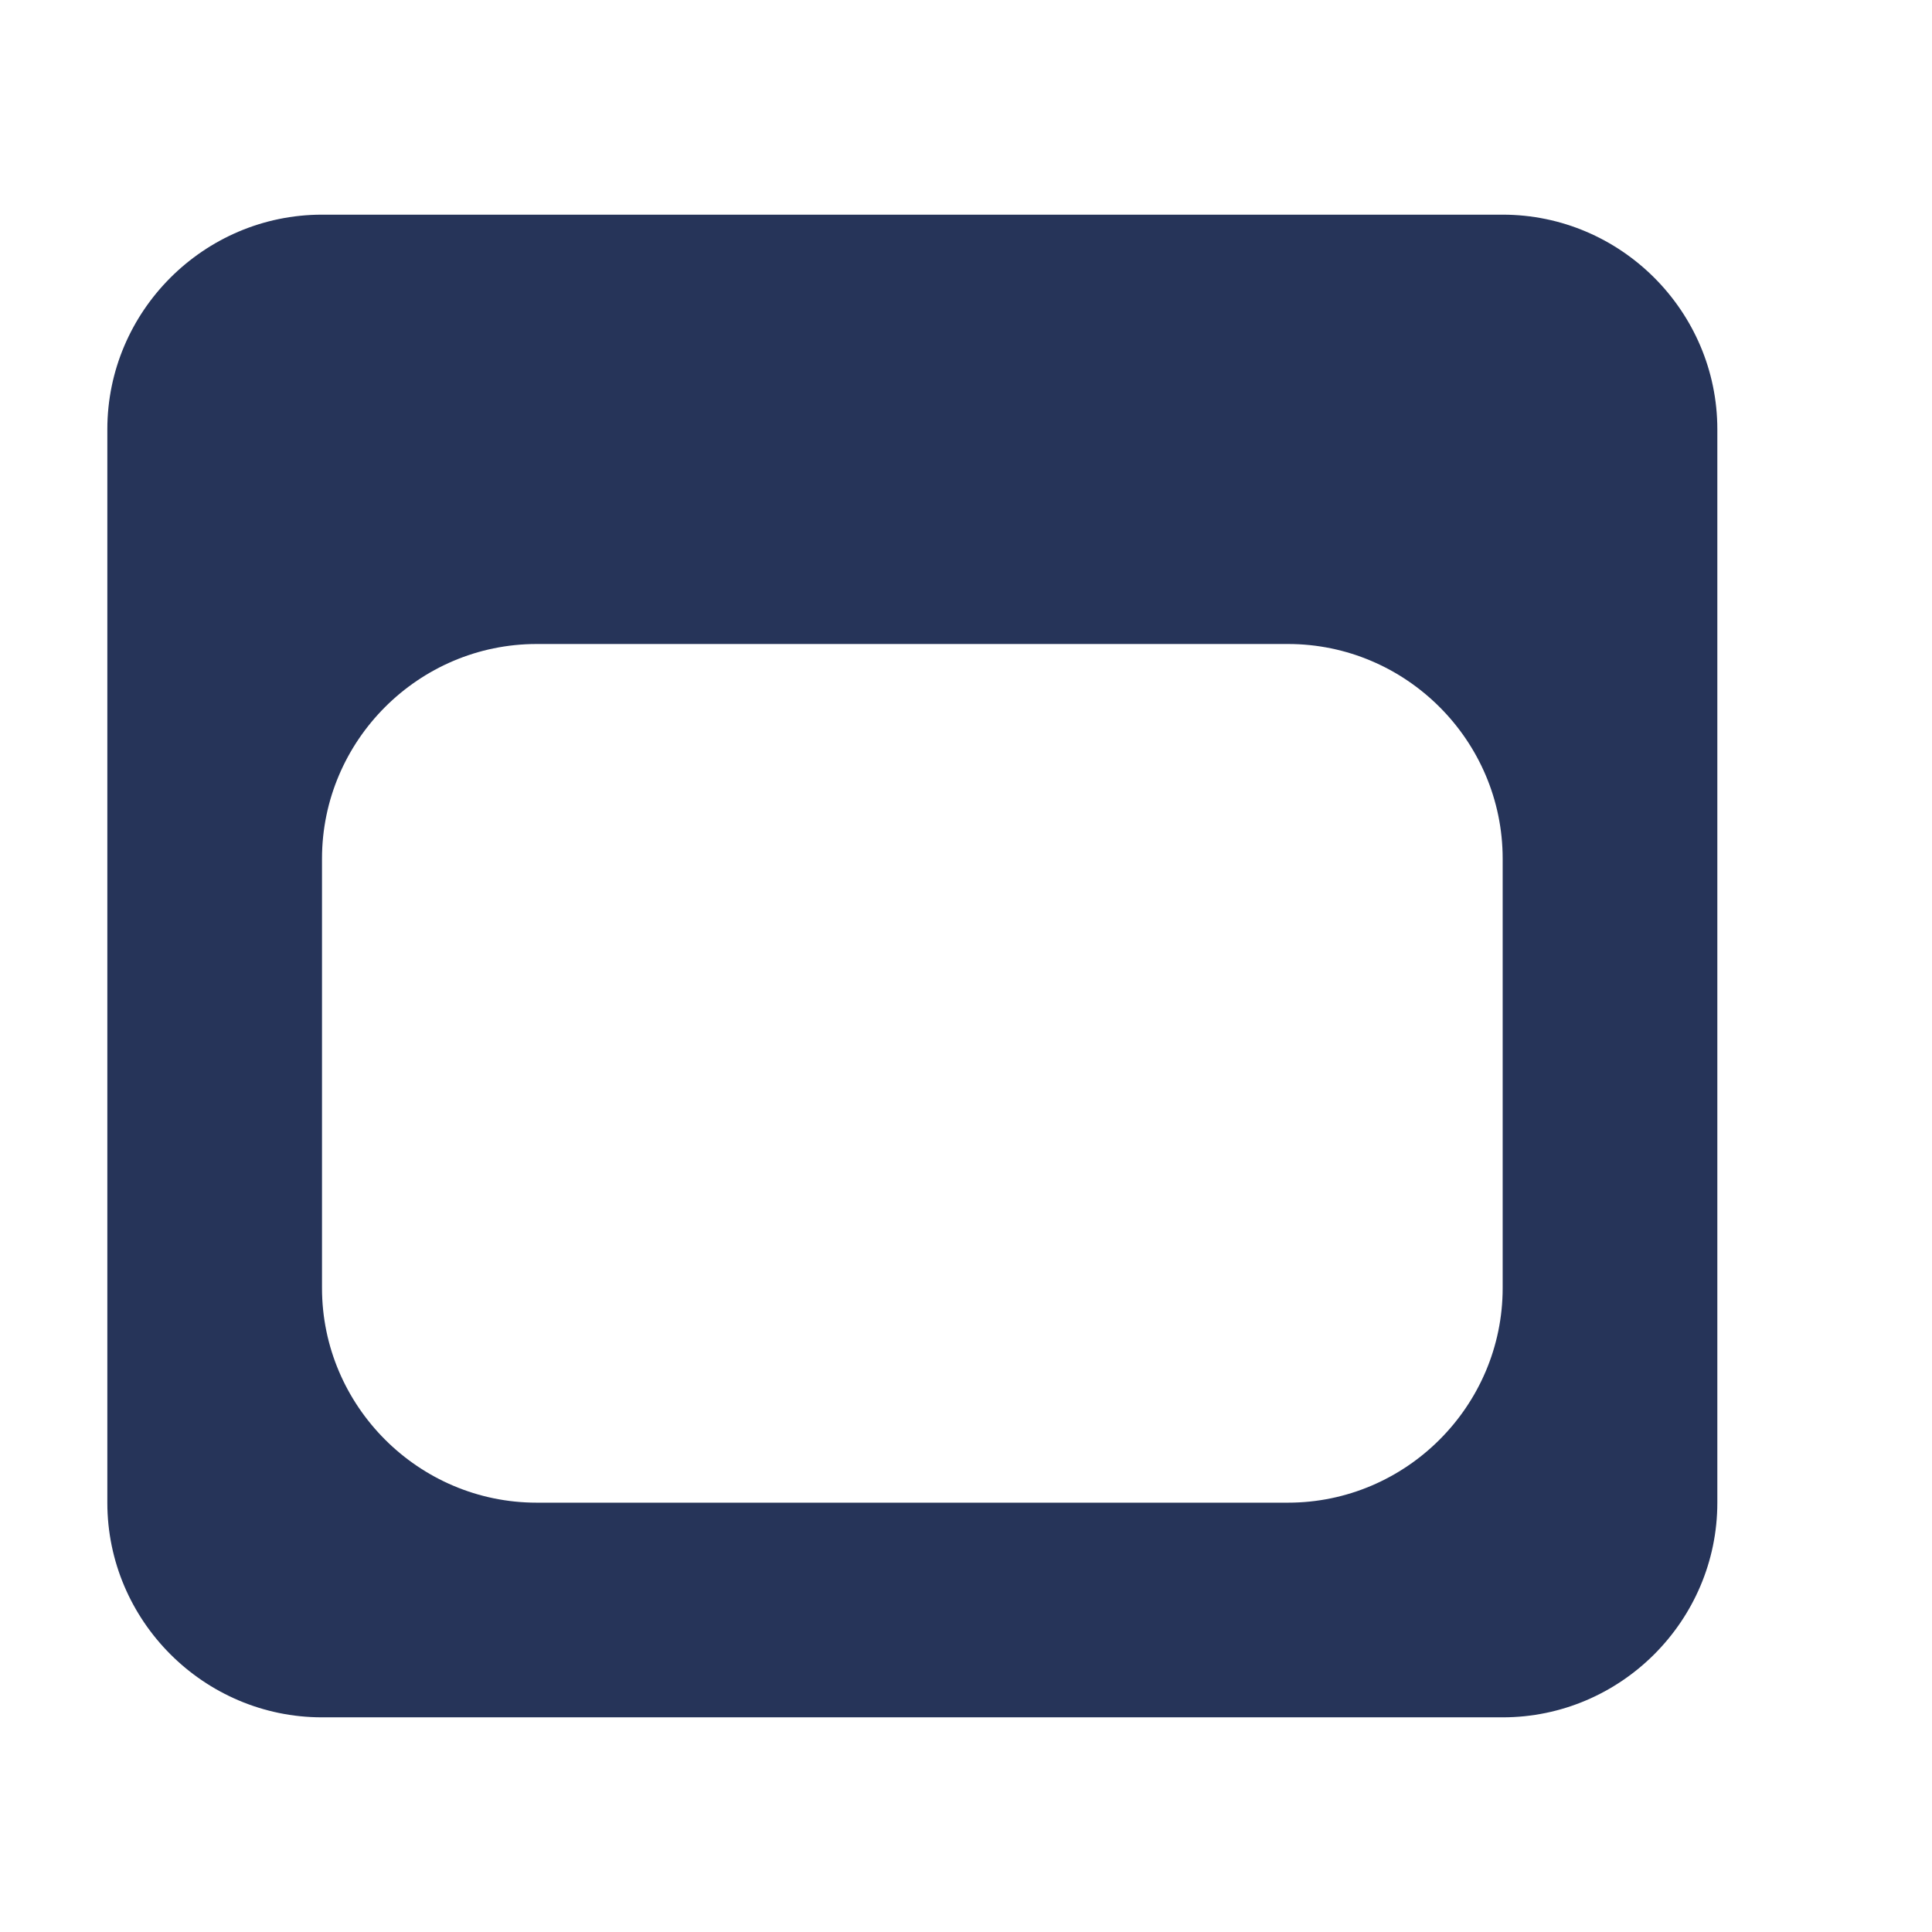 <svg width="18" height="18" viewBox="0 0 18 18" fill="none" xmlns="http://www.w3.org/2000/svg">
<path fill-rule="evenodd" clip-rule="evenodd" d="M3 2H14C15.1 2 16 2.9 16 4V14C16 15.1 15.1 16 14 16H3C1.9 16 1 15.1 1 14V4C1 2.9 1.9 2 3 2ZM5 6H12C13.1 6 14 6.9 14 8V12C14 13.1 13.1 14 12 14H5C3.9 14 3 13.1 3 12V8C3 6.9 3.9 6 5 6Z" fill="#263459"/>
</svg>
